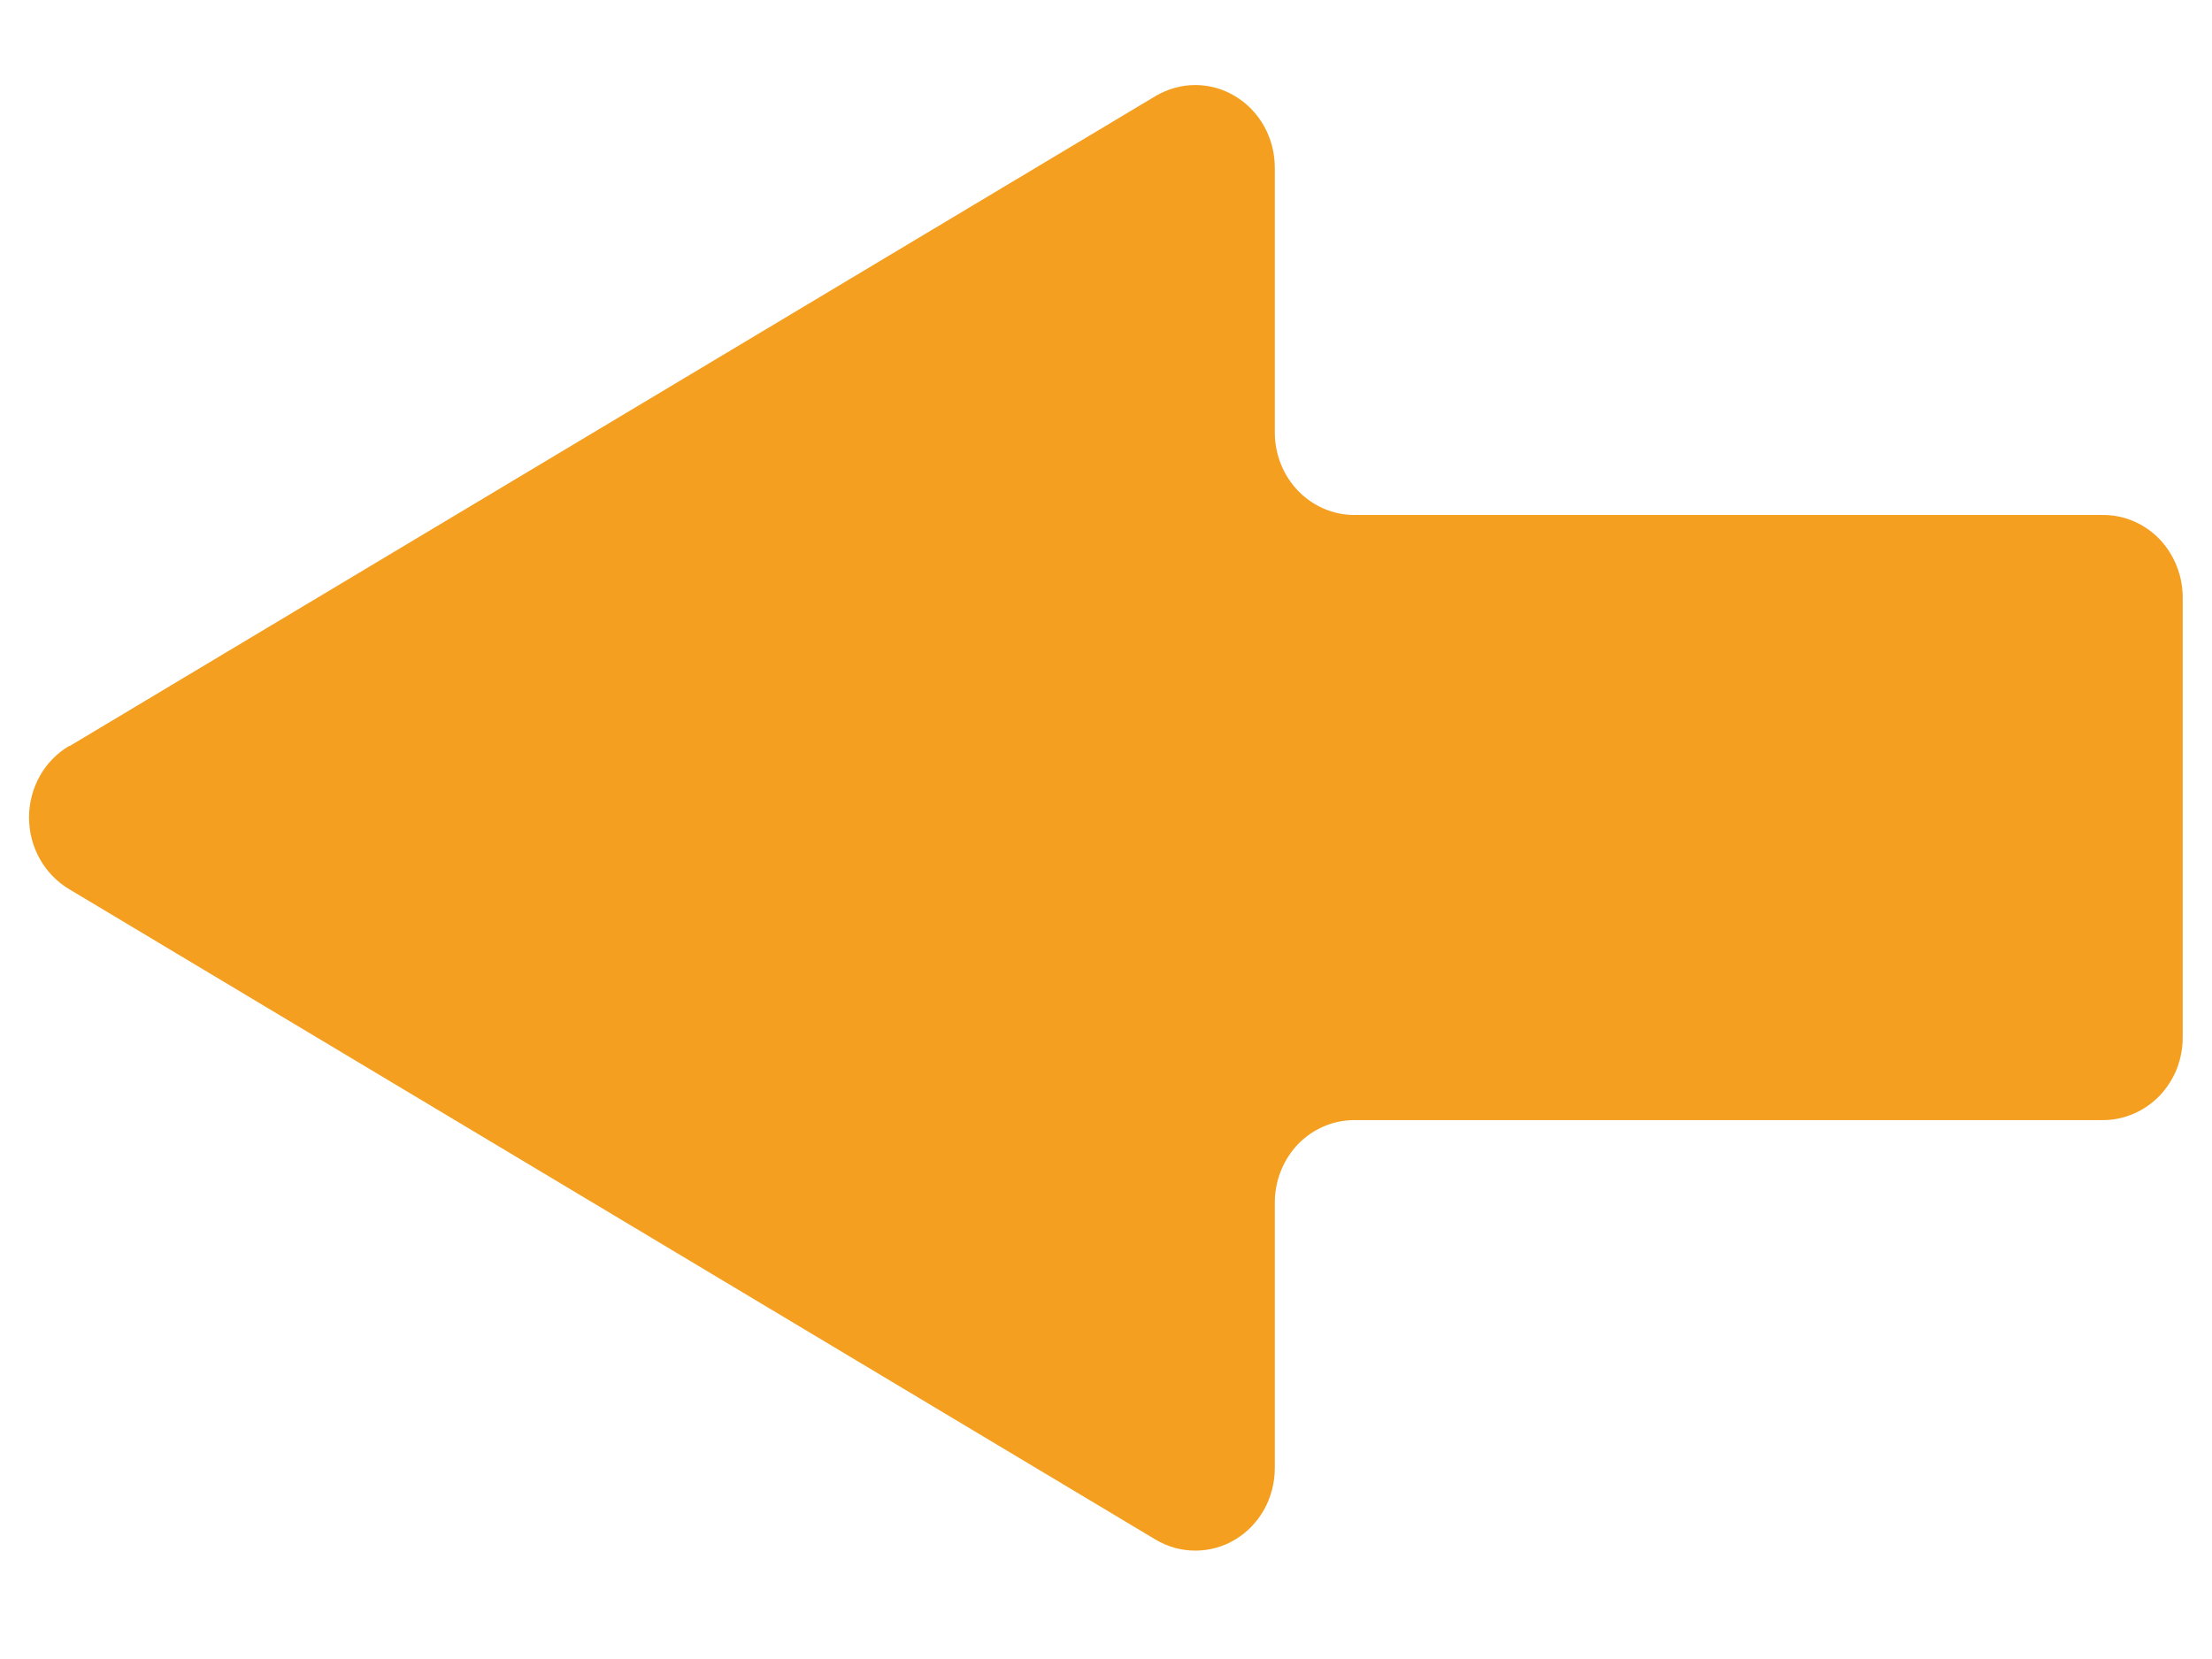 <svg width="16" height="12" viewBox="0 0 16 12" fill="none" xmlns="http://www.w3.org/2000/svg">
<path d="M0.501 5.398L8.358 0.695C8.446 0.643 8.545 0.615 8.646 0.615C8.747 0.615 8.847 0.643 8.934 0.696C9.022 0.748 9.094 0.824 9.145 0.915C9.195 1.006 9.221 1.109 9.221 1.214V3.132C9.222 3.289 9.283 3.44 9.39 3.551C9.498 3.662 9.644 3.725 9.796 3.725H15.213C15.289 3.725 15.363 3.74 15.433 3.77C15.503 3.8 15.566 3.844 15.62 3.899C15.673 3.955 15.715 4.02 15.744 4.093C15.773 4.165 15.788 4.243 15.788 4.321V7.505C15.788 7.583 15.773 7.661 15.745 7.733C15.716 7.805 15.673 7.871 15.62 7.927C15.566 7.982 15.503 8.026 15.433 8.056C15.363 8.086 15.289 8.102 15.213 8.102H9.796C9.643 8.102 9.497 8.165 9.389 8.276C9.282 8.388 9.221 8.54 9.221 8.698V10.618C9.221 10.723 9.195 10.826 9.145 10.917C9.094 11.008 9.022 11.084 8.934 11.136C8.847 11.189 8.747 11.216 8.646 11.216C8.545 11.216 8.446 11.189 8.358 11.136L0.501 6.432C0.413 6.38 0.339 6.304 0.288 6.213C0.237 6.122 0.21 6.019 0.21 5.913C0.21 5.808 0.237 5.704 0.288 5.613C0.339 5.522 0.413 5.447 0.501 5.395" fill="#F49F20"/>
</svg>
